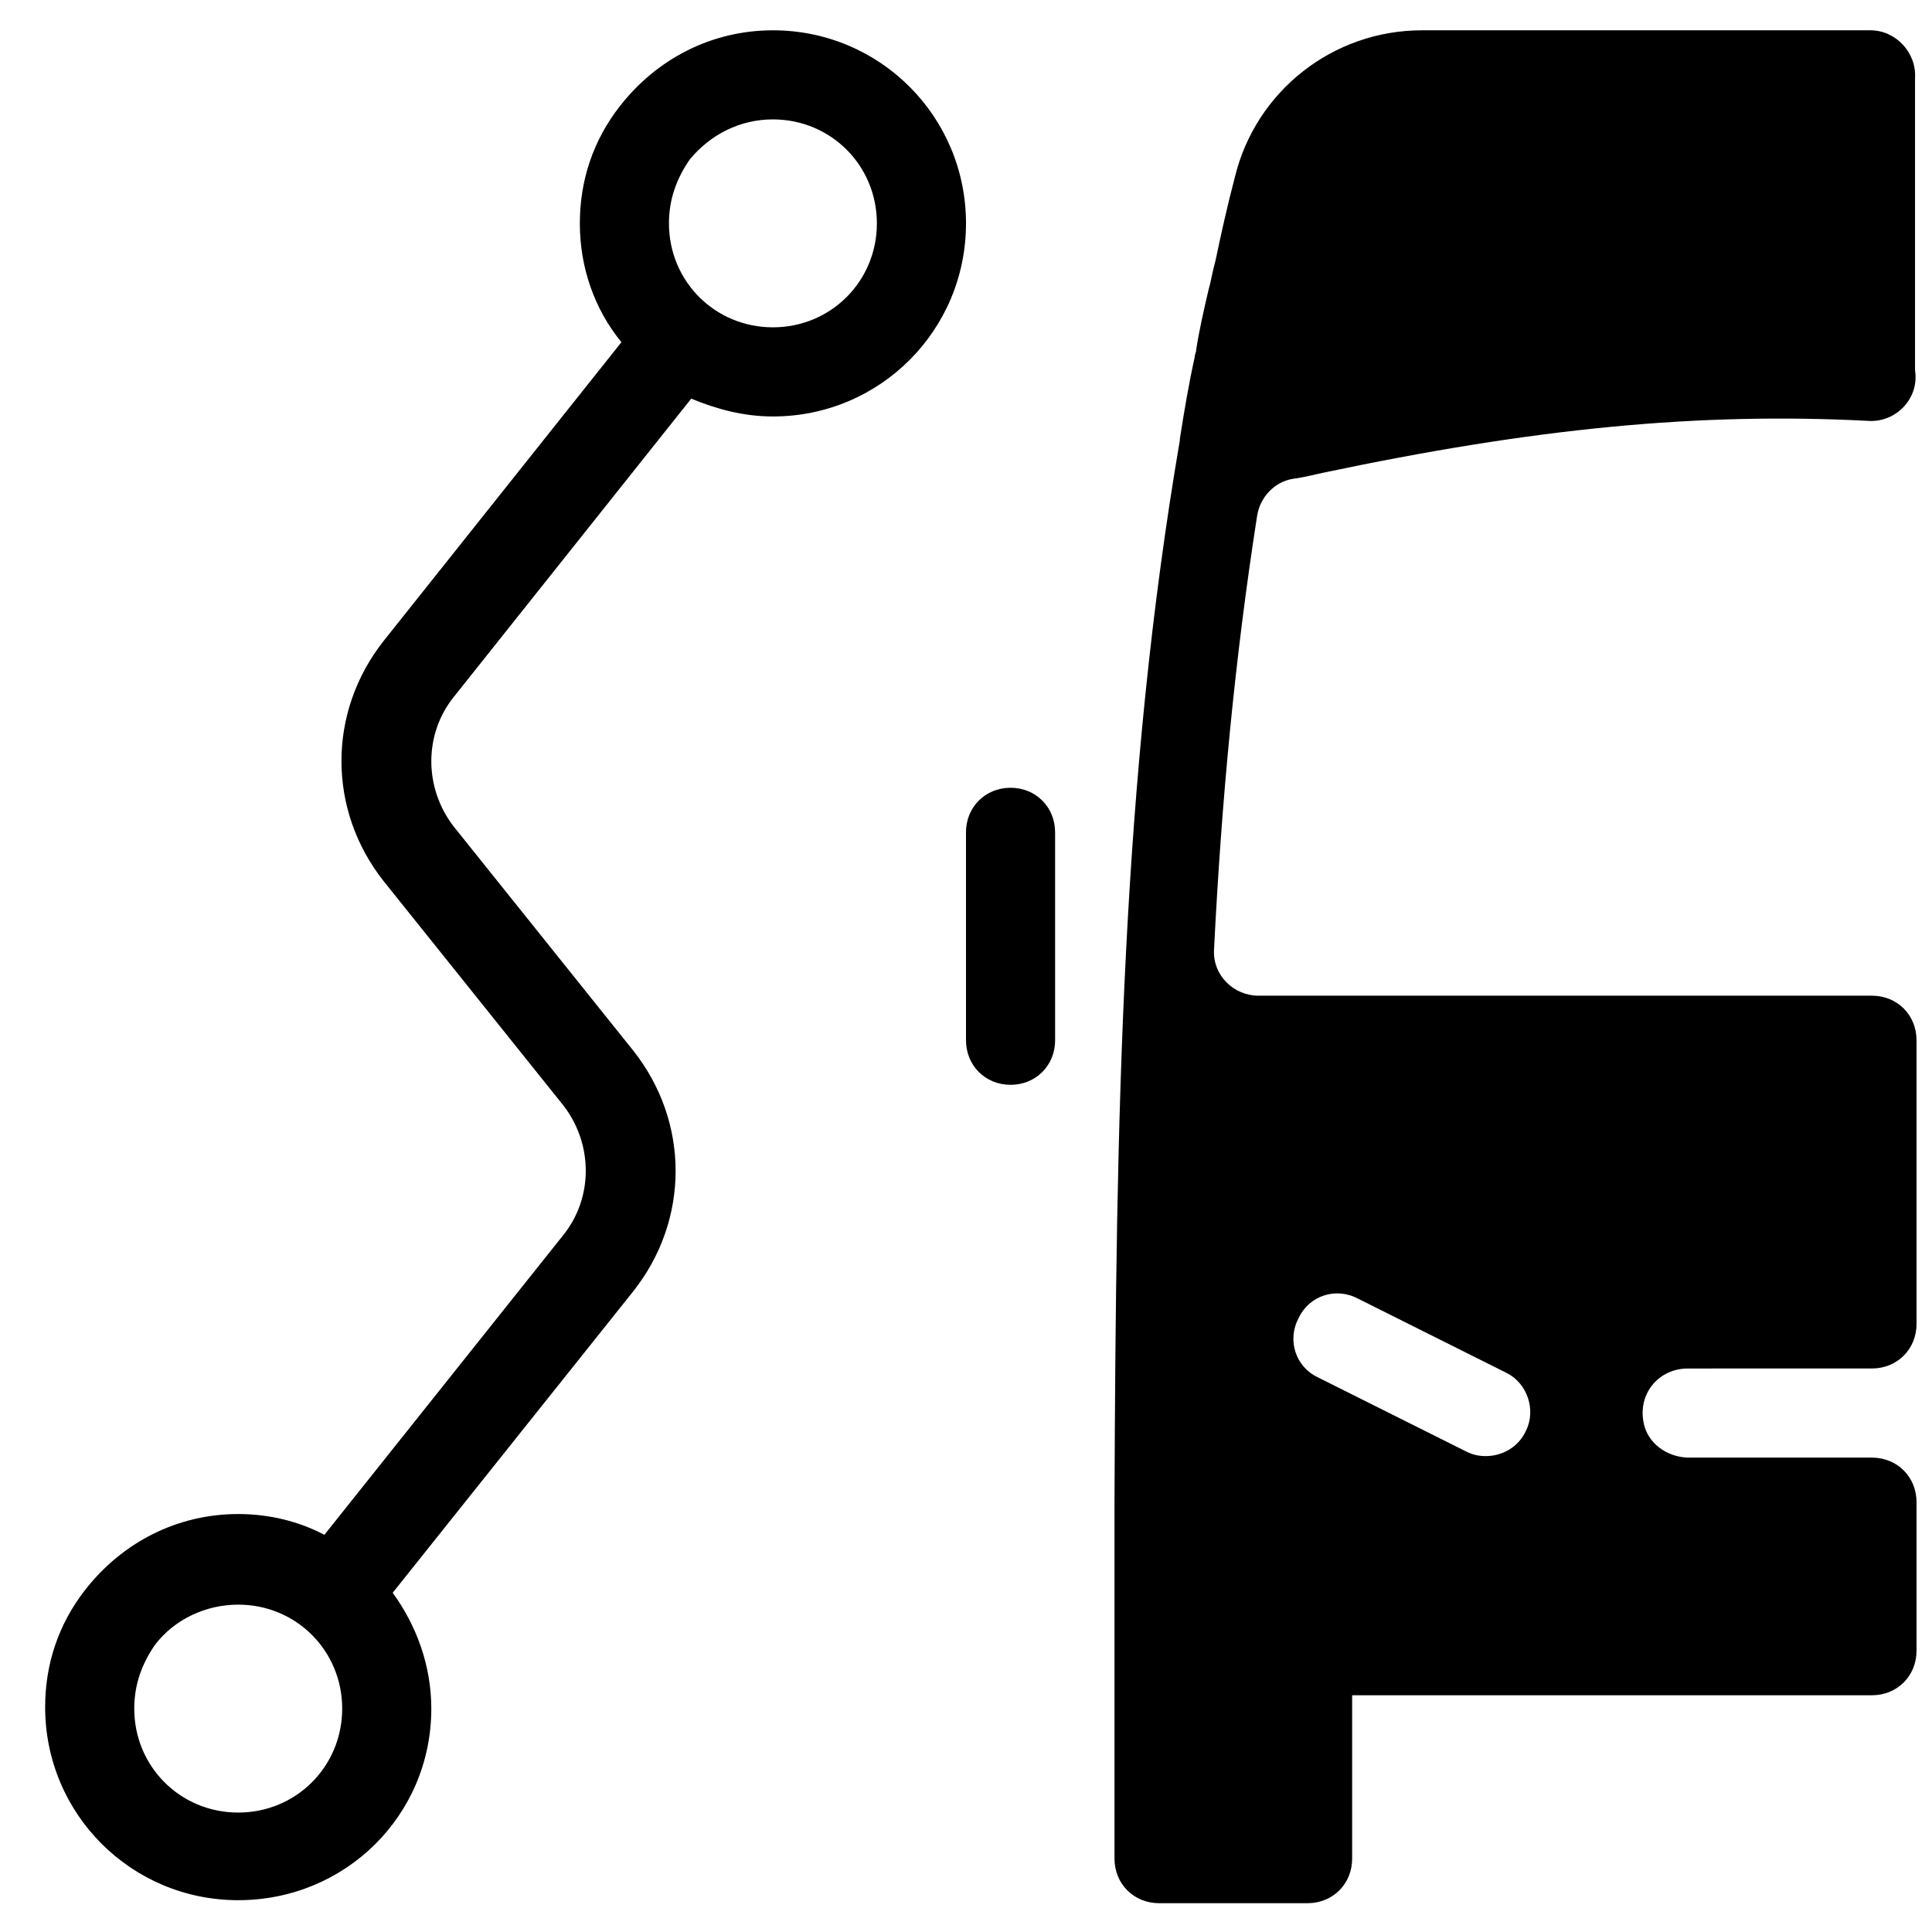 <?xml version="1.0" encoding="UTF-8"?>
<!-- Uploaded to: SVG Find, www.svgrepo.com, Generator: SVG Find Mixer Tools -->
<svg width="800px" height="800px" version="1.1" viewBox="144 144 512 512" xmlns="http://www.w3.org/2000/svg">
 <defs>
  <clipPath id="a">
   <path d="m439 152h212.9v497h-212.9z"/>
  </clipPath>
 </defs>
 <path d="m258.3 596.8c0-11.414-3.938-22.043-10.234-30.699l63.762-79.902c14.957-18.895 14.957-44.871 0-63.762l-47.621-59.438c-7.871-10.234-7.871-24.402 0-34.242l62.977-79.113c6.691 2.754 13.773 4.723 21.648 4.723 28.34 0 51.168-22.828 51.168-51.168 0-28.34-22.832-51.168-51.168-51.168-16.137 0-30.699 7.477-40.539 20.074-7.086 9.055-10.629 19.68-10.629 31.094 0 11.809 3.938 22.828 11.02 31.488l-62.977 79.113c-14.957 18.895-14.957 44.871 0 63.762l47.625 59.434c7.871 10.234 7.871 24.402 0 34.242l-63.371 79.508c-6.691-3.543-14.562-5.512-22.828-5.512-16.137 0-30.699 7.477-40.539 20.074-7.086 9.055-10.629 19.68-10.629 31.094 0 28.34 22.828 51.168 51.168 51.168 28.34 0.004 51.168-22.434 51.168-50.77zm68.488-410.53c5.512-6.691 13.383-10.629 22.043-10.629 15.352 0 27.551 12.203 27.551 27.551 0 15.352-12.203 27.551-27.551 27.551-15.352 0-27.551-12.203-27.551-27.551-0.004-6.297 1.965-11.805 5.508-16.922zm-147.21 410.53c0-6.297 1.969-11.809 5.512-16.926 5.117-6.691 13.383-10.629 22.043-10.629 15.352 0 27.551 12.203 27.551 27.551 0 15.352-12.203 27.551-27.551 27.551-15.352 0.004-27.555-12.199-27.555-27.547z"/>
 <path d="m400 419.68c0 6.691 5.117 11.809 11.809 11.809s11.809-5.117 11.809-11.809l-0.004-55.105c0-6.691-5.117-11.809-11.809-11.809-6.691 0-11.809 5.117-11.809 11.809z"/>
 <g clip-path="url(#a)">
  <path d="m640.09 407.87h-162.55c-6.691 0-12.203-5.512-11.809-12.203 1.969-39.359 5.512-77.145 11.414-114.93 0.789-5.117 4.723-9.055 9.445-9.84 3.148-0.395 5.902-1.18 7.871-1.574 55.891-11.809 99.582-16.137 144.84-13.777 7.086 0.395 13.383-5.902 12.203-13.383v-77.539c0.395-6.691-5.117-12.594-11.809-12.594h-118.86c-23.617 0-44.082 16.137-49.594 38.965-1.969 7.477-3.543 14.562-5.117 22.043-0.789 2.754-1.18 5.512-1.969 8.266-1.18 5.117-2.363 10.234-3.148 15.352 0 0.789-0.395 1.18-0.395 1.969-1.574 7.086-2.754 14.168-3.938 21.648v0.395c-15.352 89.742-16.926 178.3-17.32 281.03v0.395 94.465c0 6.691 5.117 11.809 11.809 11.809h39.359c6.691 0 11.809-5.117 11.809-11.809v-43.297h137.76c6.691 0 11.809-5.117 11.809-11.809v-39.359c0-6.691-5.117-11.809-11.809-11.809h-48.414c-5.902 0-11.414-3.938-12.203-9.84-1.18-7.477 4.328-13.777 11.809-13.777l48.809-0.004c6.691 0 11.809-5.117 11.809-11.809v-75.176c0-6.691-5.117-11.809-11.809-11.809zm-91.707 115.32c-1.969 4.328-6.297 6.691-10.629 6.691-1.969 0-3.543-0.395-5.117-1.18l-39.359-19.68c-5.902-2.754-8.266-9.84-5.117-15.742 2.754-5.902 9.84-8.266 15.742-5.117l39.359 19.68c5.516 2.754 7.875 9.836 5.121 15.348z"/>
 </g>
</svg>